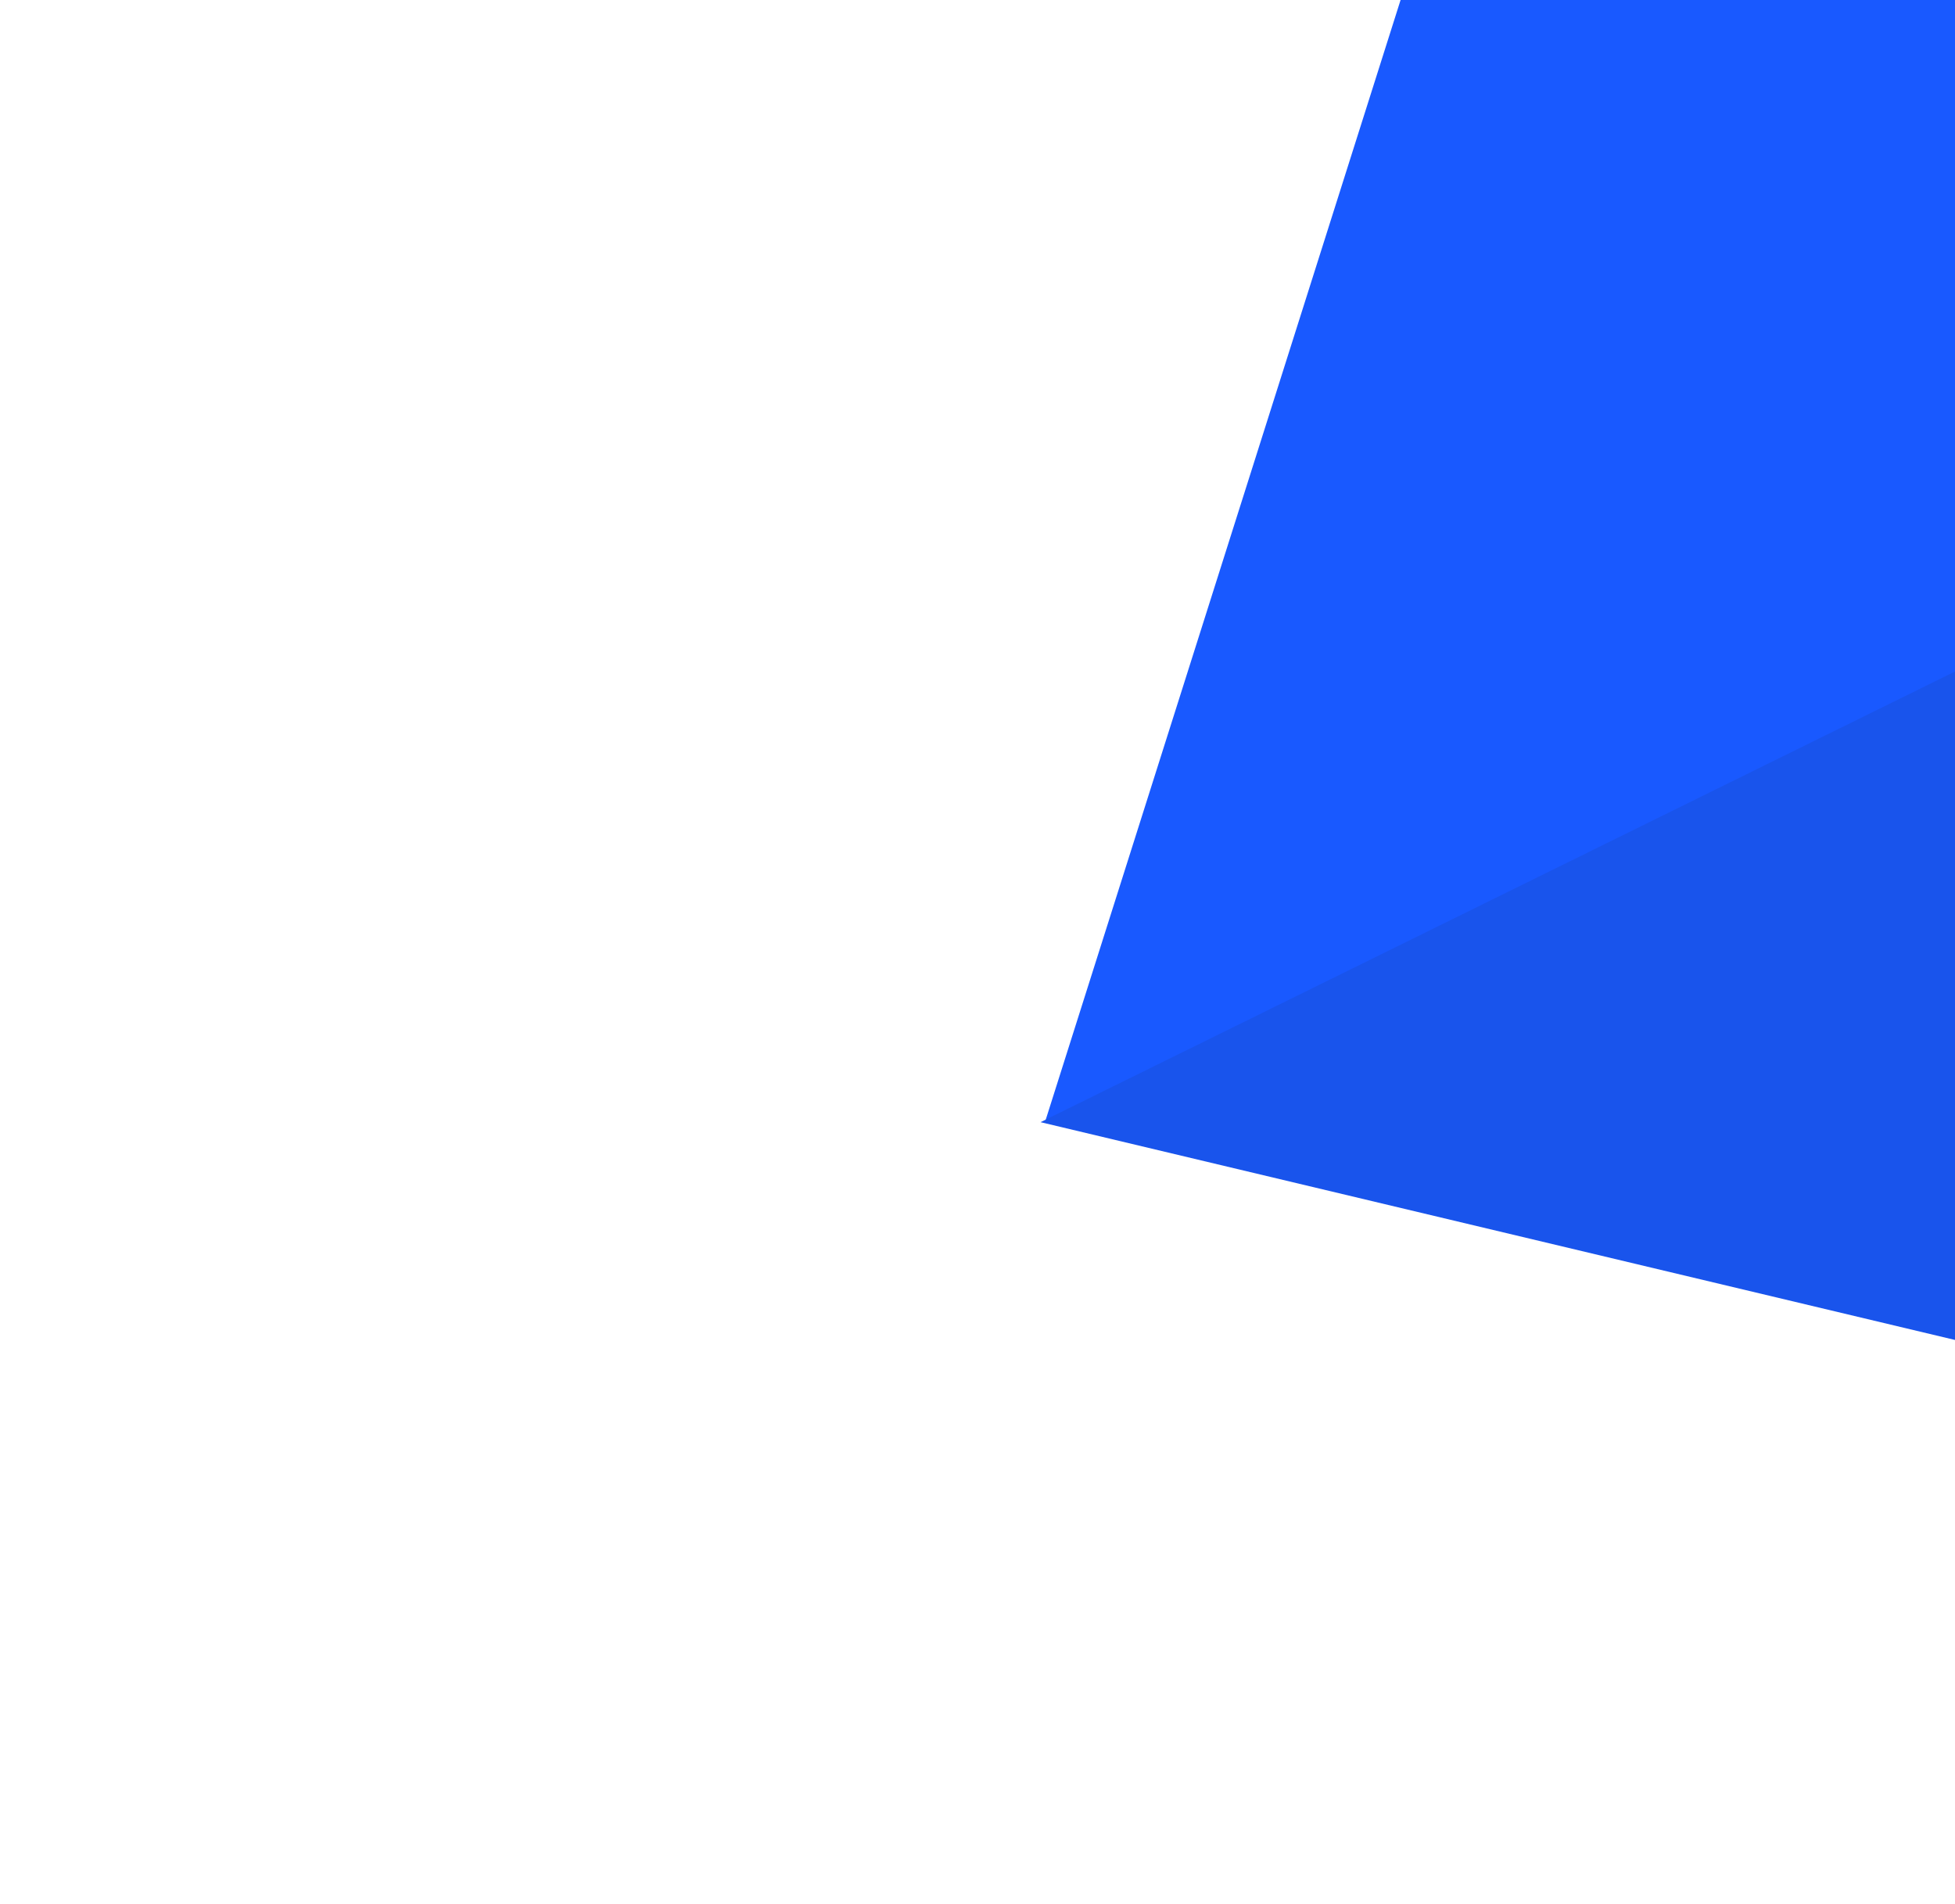 <svg width="269" height="262" viewBox="0 0 269 262" fill="none" xmlns="http://www.w3.org/2000/svg">
<g opacity="0.9">
<path d="M524.5 -32.806L278.762 -271.544L143.783 154.412L524.5 -32.806Z" fill="#0047FF"/>
<path d="M552.577 -47.356L143.178 154.42L314.83 195.304L552.577 -47.356Z" fill="#0041EA"/>
</g>
</svg>
